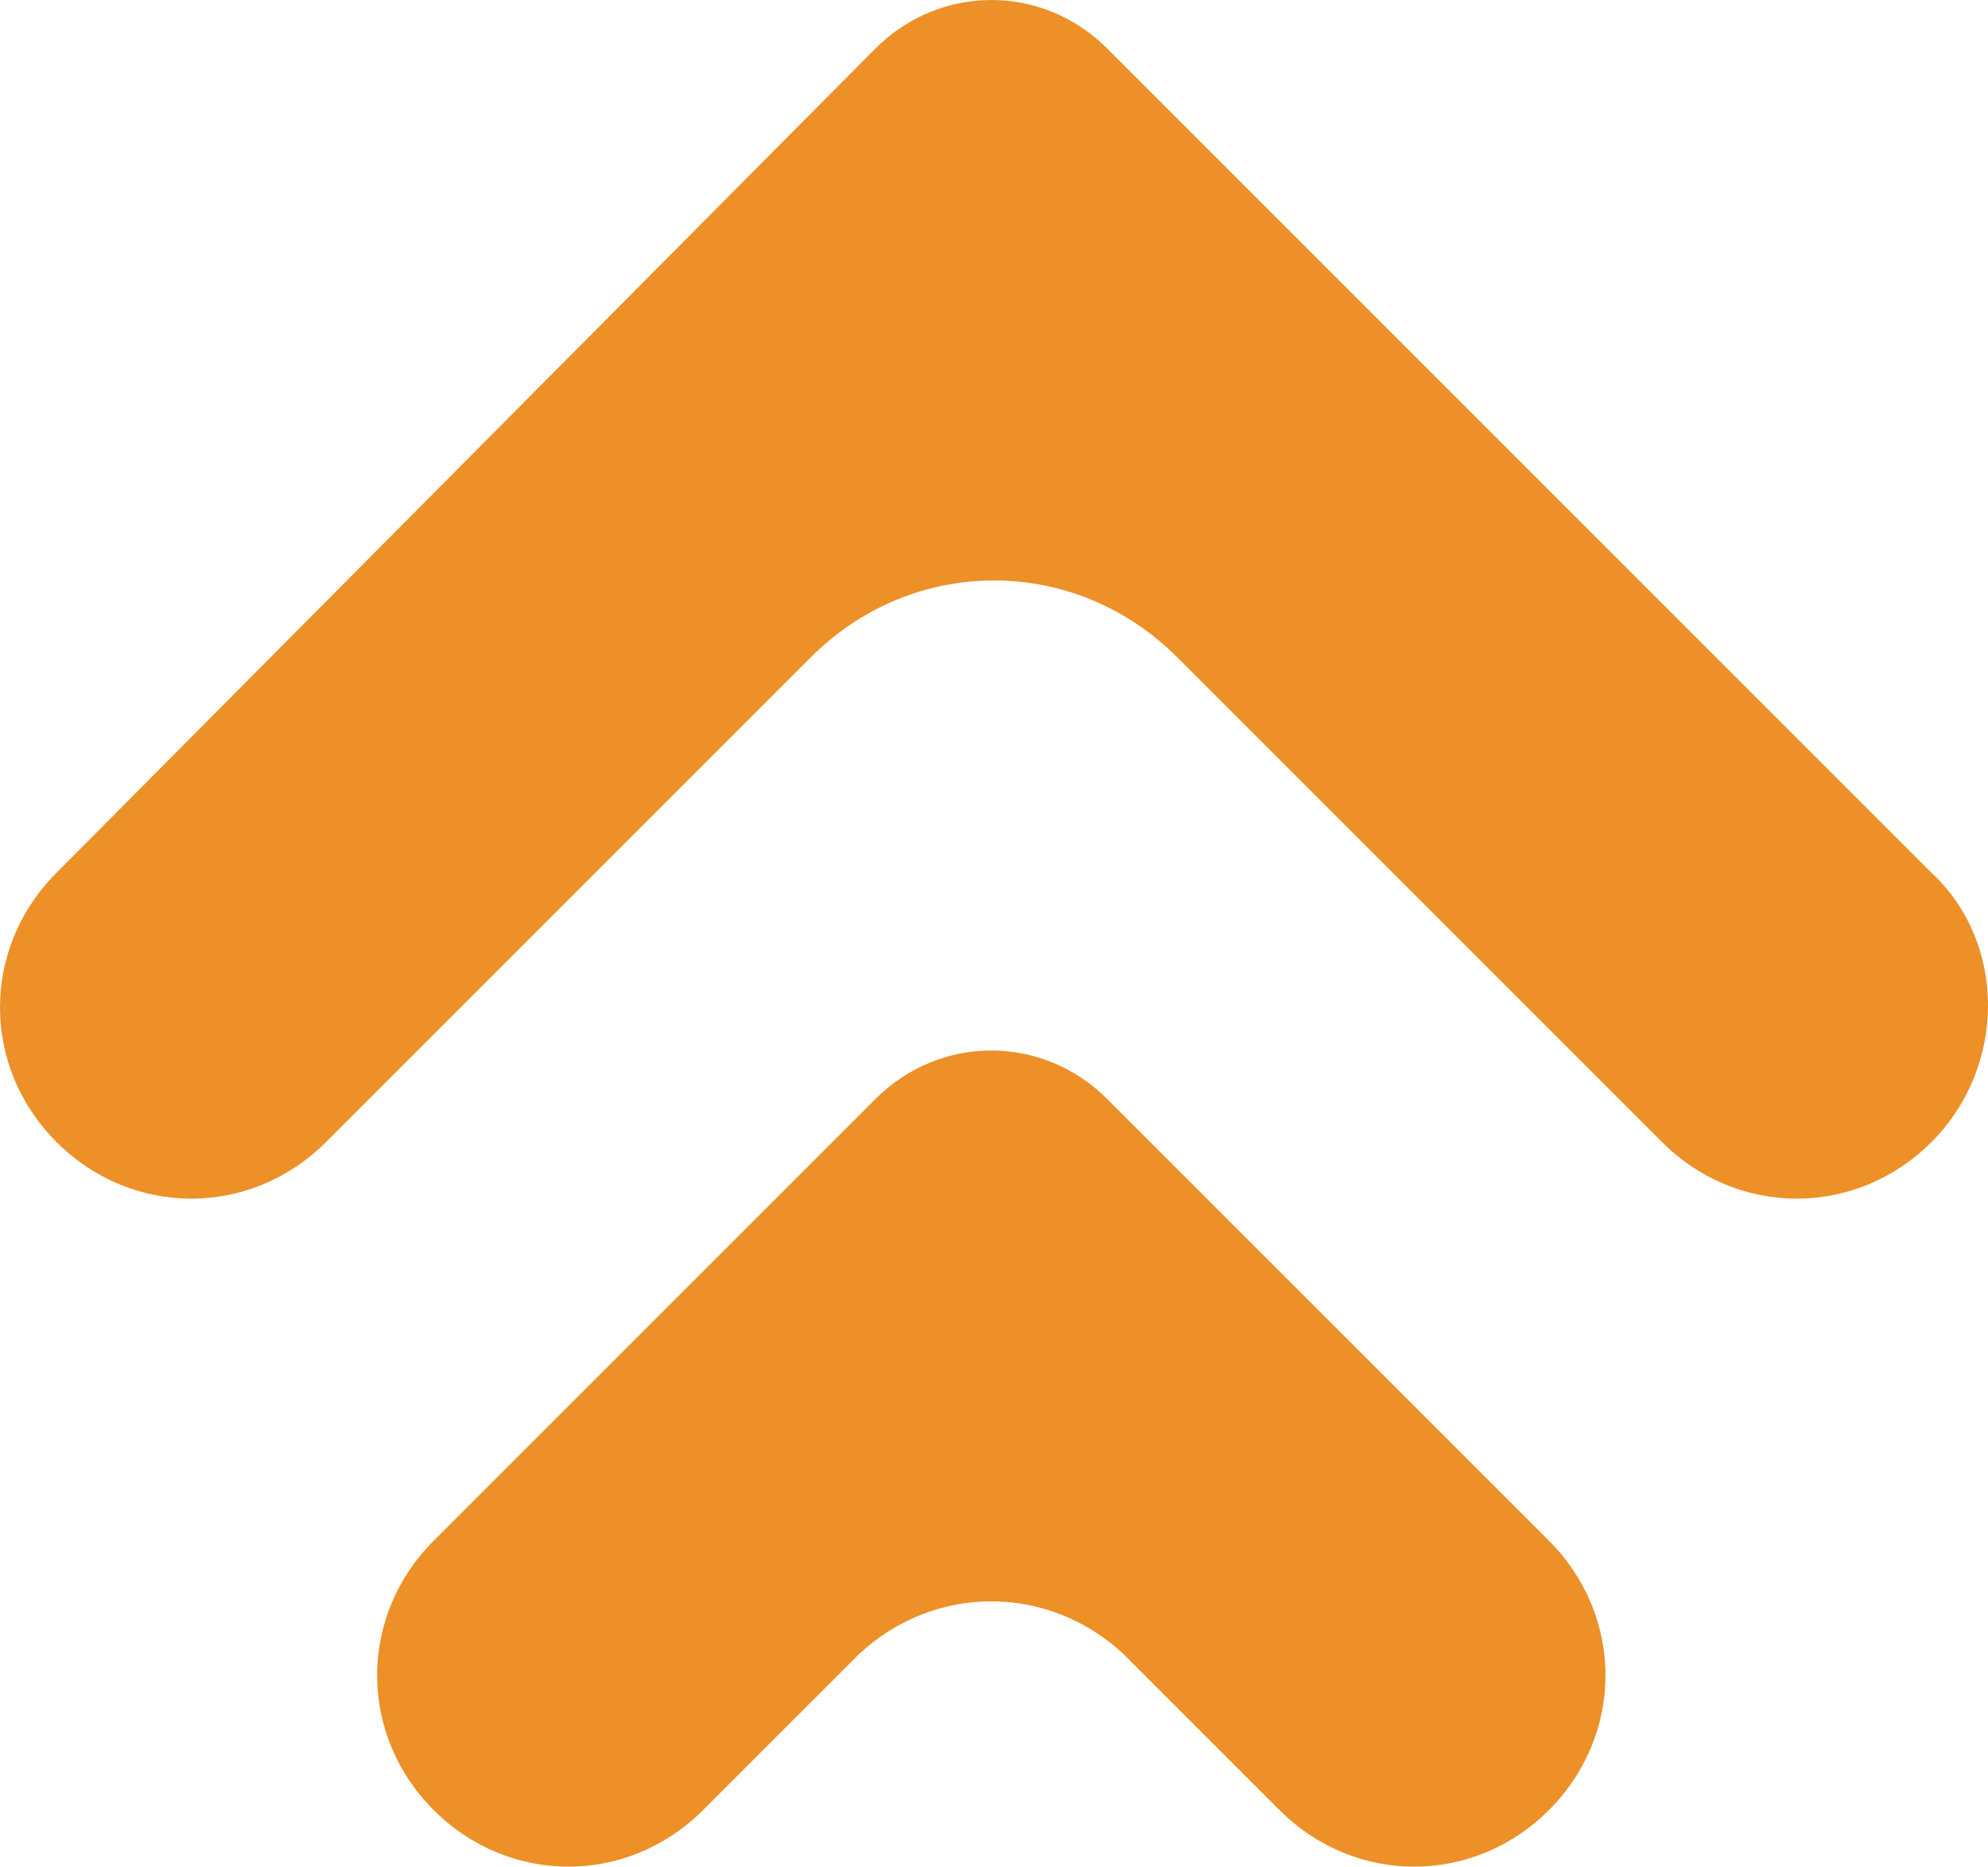<?xml version="1.0" encoding="UTF-8"?>
<svg id="_レイヤー_1" data-name="レイヤー 1" xmlns="http://www.w3.org/2000/svg" viewBox="0 0 36.9 34.65">
  <defs>
    <style>
      .cls-1 {
        fill: #ed9027;
      }
    </style>
  </defs>
  <path class="cls-1" d="M35.85,21.2h0c-1.4,1.4-3.6,1.4-5,0l-9-9c-1.9-1.9-4.9-1.9-6.8,0L6.05,21.2c-1.4,1.4-3.6,1.4-5,0h0c-1.4-1.4-1.4-3.6,0-5L16.25,.9c1.2-1.2,3.1-1.2,4.3,0l15.3,15.3c1.4,1.3,1.4,3.6,0,5Z"/>
  <path class="cls-1" d="M28.75,33.6h0c-1.4,1.4-3.6,1.4-5,0l-2.9-2.9c-1.4-1.3-3.5-1.3-4.9,0l-2.9,2.9c-1.4,1.4-3.6,1.4-5,0h0c-1.4-1.4-1.4-3.6,0-5l8.2-8.2c1.2-1.2,3.1-1.2,4.3,0l8.2,8.2c1.4,1.4,1.4,3.6,0,5Z"/>
</svg>
